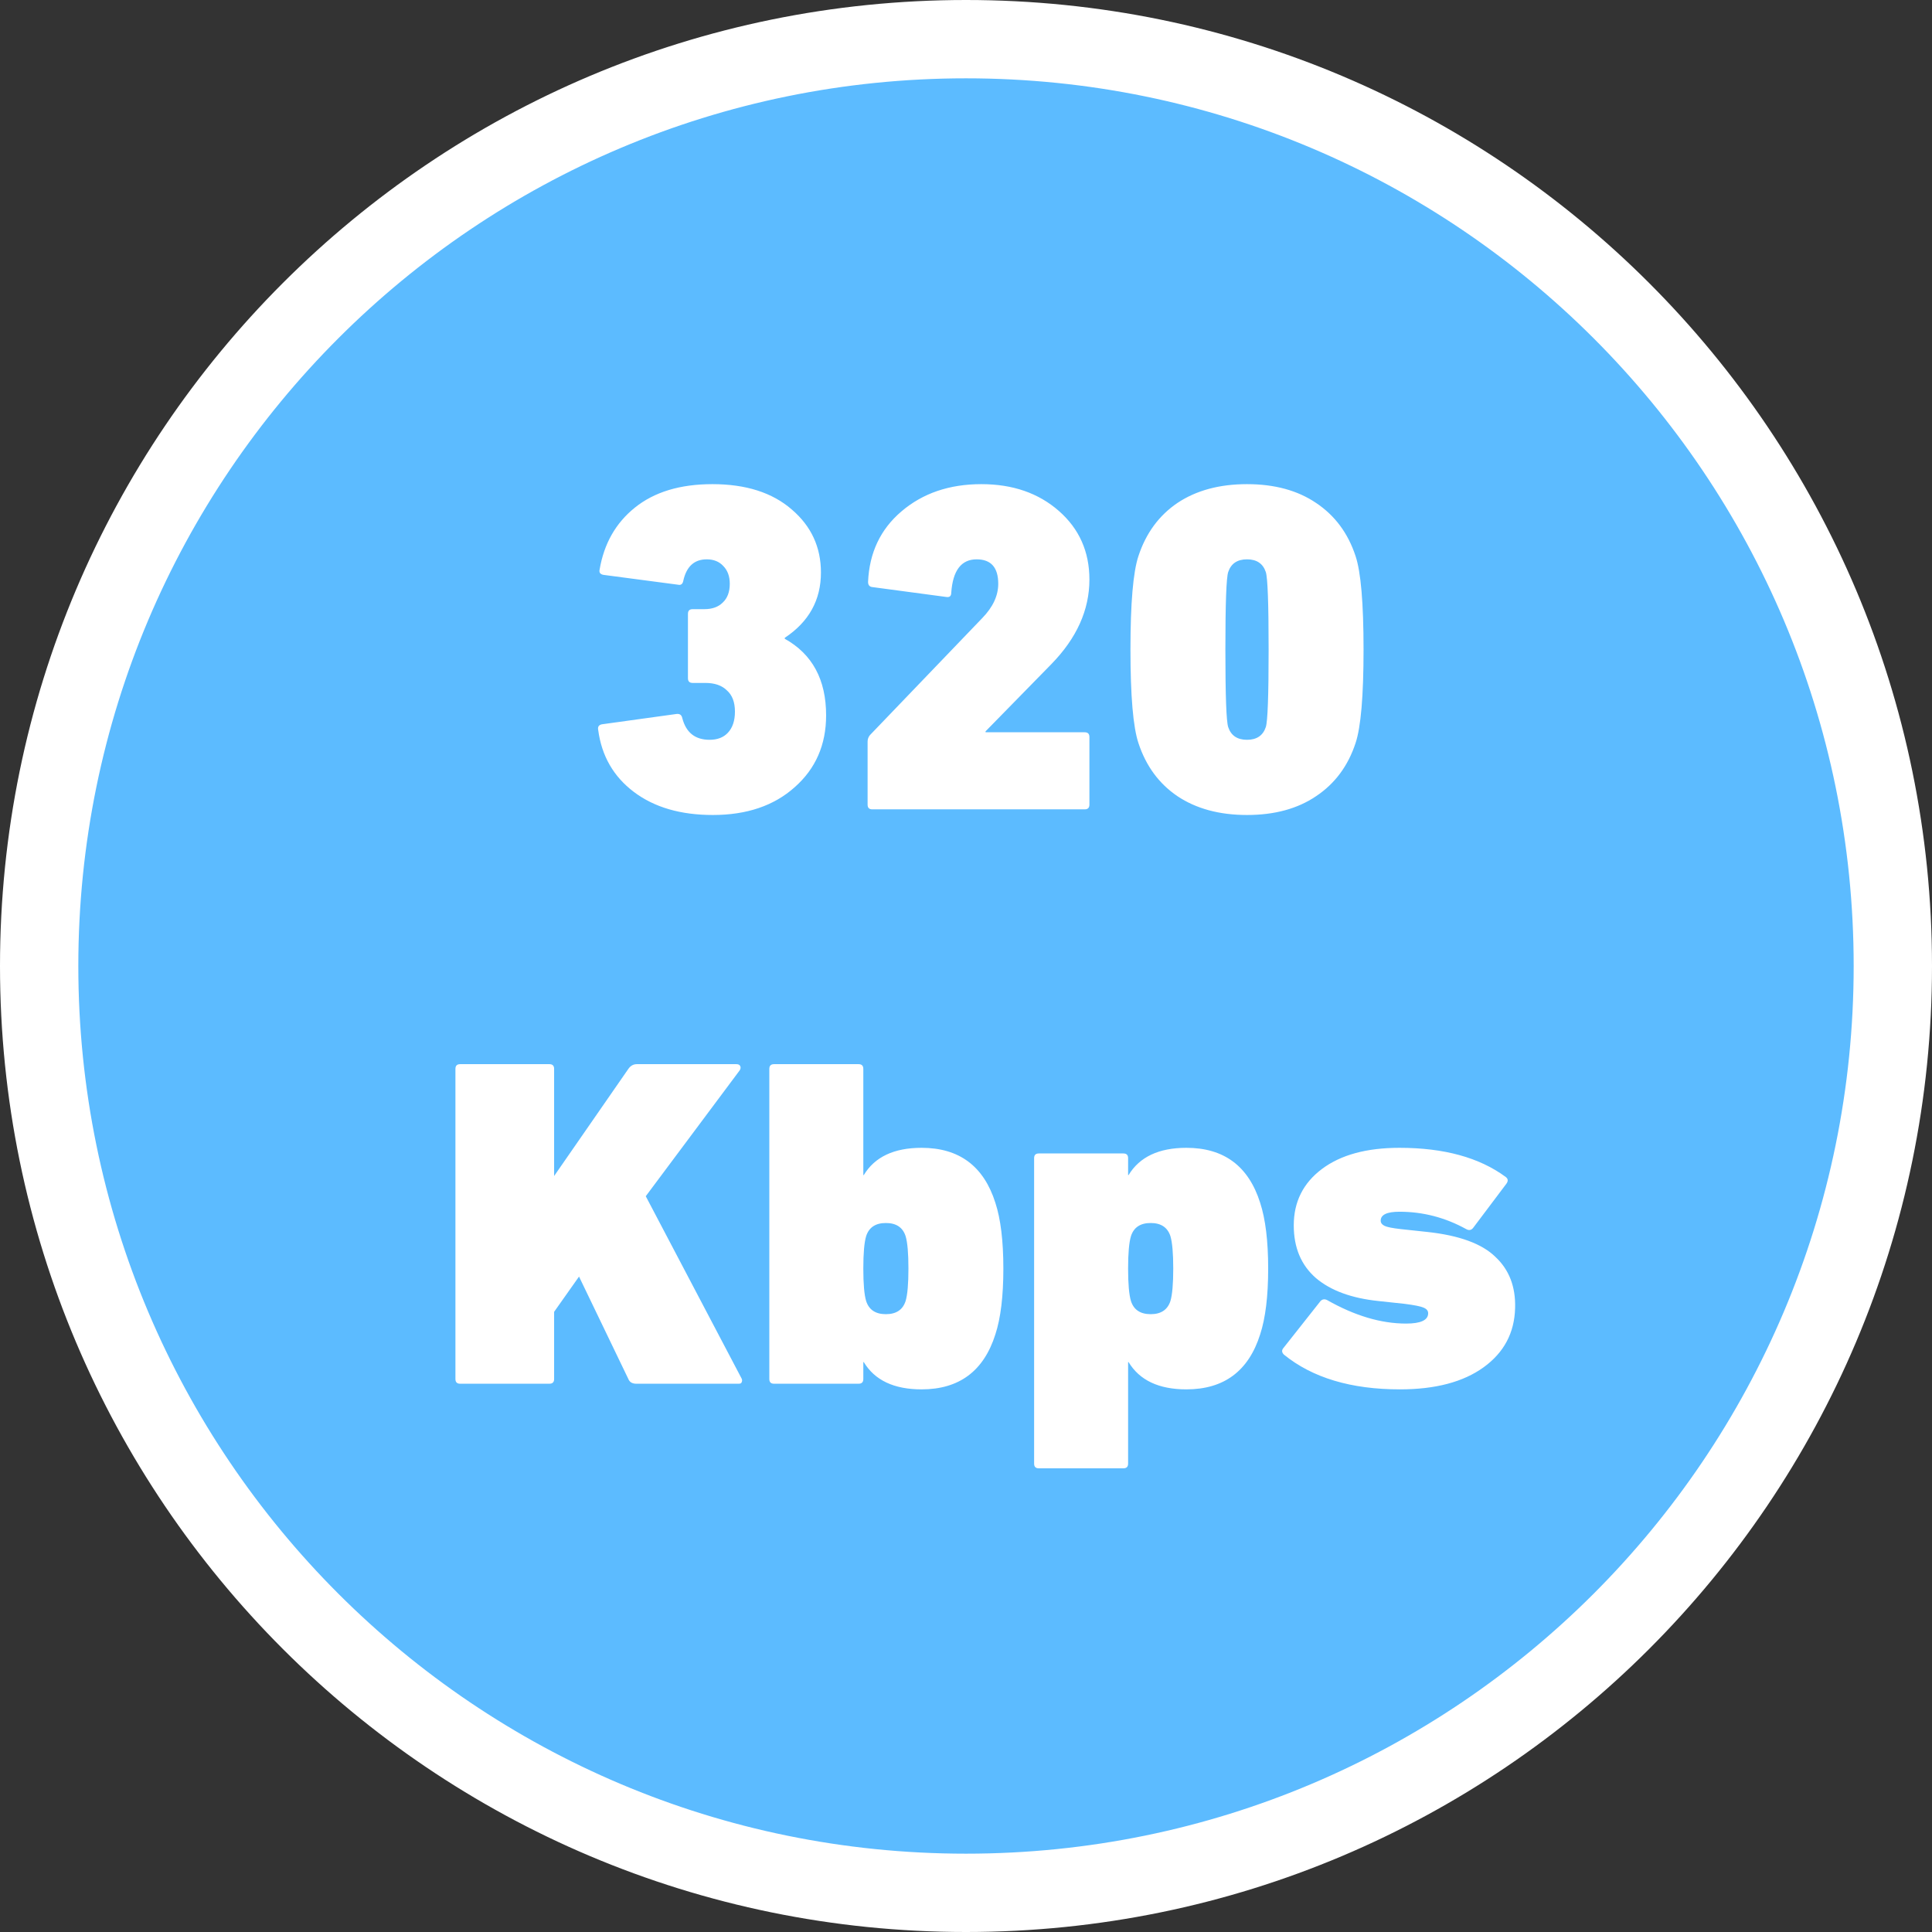 <svg width="74" height="74" viewBox="0 0 74 74" fill="none" xmlns="http://www.w3.org/2000/svg">
<rect x="0" y="0" width="74" height="74" fill="#333333" stroke="none"/>
<g id="Group 1171275974">
<path id="Vector" d="M37 1.5C56.606 1.5 72.5 17.394 72.5 37C72.5 56.606 56.606 72.5 37 72.5C17.394 72.5 1.5 56.606 1.5 37C1.5 17.394 17.394 1.5 37 1.5Z" fill="#5CBBFF" stroke="white" stroke-width="3"/>
<path id="320 Kbps" d="M22.912 27.958C22.888 27.838 22.936 27.766 23.056 27.742L25.918 27.346C26.038 27.334 26.11 27.388 26.134 27.508C26.278 28.06 26.626 28.336 27.178 28.336C27.478 28.336 27.712 28.246 27.88 28.066C28.06 27.874 28.15 27.604 28.15 27.256C28.15 26.896 28.048 26.626 27.844 26.446C27.652 26.254 27.376 26.158 27.016 26.158H26.53C26.41 26.158 26.35 26.098 26.35 25.978V23.512C26.35 23.392 26.41 23.332 26.53 23.332H26.98C27.28 23.332 27.514 23.248 27.682 23.08C27.862 22.912 27.952 22.672 27.952 22.36C27.952 22.072 27.868 21.844 27.7 21.676C27.544 21.508 27.334 21.424 27.07 21.424C26.59 21.424 26.29 21.7 26.17 22.252C26.146 22.372 26.08 22.42 25.972 22.396L23.11 22.018C22.99 21.994 22.942 21.928 22.966 21.82C23.134 20.824 23.584 20.032 24.316 19.444C25.06 18.844 26.05 18.544 27.286 18.544C28.57 18.544 29.584 18.868 30.328 19.516C31.072 20.152 31.444 20.956 31.444 21.928C31.444 22.984 30.982 23.818 30.058 24.43V24.466C31.114 25.054 31.642 26.032 31.642 27.4C31.642 28.528 31.24 29.446 30.436 30.154C29.644 30.862 28.6 31.216 27.304 31.216C26.068 31.216 25.06 30.922 24.28 30.334C23.5 29.746 23.044 28.954 22.912 27.958ZM33.231 30.82V28.408C33.231 28.312 33.261 28.228 33.321 28.156L37.623 23.674C38.031 23.254 38.235 22.816 38.235 22.36C38.235 21.736 37.959 21.424 37.407 21.424C36.819 21.424 36.495 21.85 36.435 22.702C36.435 22.834 36.369 22.888 36.237 22.864L33.411 22.486C33.303 22.474 33.249 22.408 33.249 22.288C33.297 21.172 33.723 20.272 34.527 19.588C35.343 18.892 36.363 18.544 37.587 18.544C38.787 18.544 39.777 18.886 40.557 19.57C41.337 20.254 41.727 21.13 41.727 22.198C41.727 23.362 41.241 24.442 40.269 25.438L37.749 28.012V28.048H41.547C41.667 28.048 41.727 28.108 41.727 28.228V30.82C41.727 30.94 41.667 31 41.547 31H33.411C33.291 31 33.231 30.94 33.231 30.82ZM43.605 28.462C43.401 27.85 43.299 26.656 43.299 24.88C43.299 23.104 43.401 21.91 43.605 21.298C43.893 20.422 44.391 19.744 45.099 19.264C45.819 18.784 46.707 18.544 47.763 18.544C48.819 18.544 49.701 18.784 50.409 19.264C51.129 19.744 51.633 20.422 51.921 21.298C52.125 21.91 52.227 23.104 52.227 24.88C52.227 26.656 52.125 27.85 51.921 28.462C51.633 29.338 51.129 30.016 50.409 30.496C49.701 30.976 48.819 31.216 47.763 31.216C46.707 31.216 45.819 30.976 45.099 30.496C44.391 30.016 43.893 29.338 43.605 28.462ZM47.043 27.85C47.151 28.174 47.391 28.336 47.763 28.336C48.135 28.336 48.375 28.174 48.483 27.85C48.555 27.634 48.591 26.644 48.591 24.88C48.591 23.116 48.555 22.126 48.483 21.91C48.375 21.586 48.135 21.424 47.763 21.424C47.391 21.424 47.151 21.586 47.043 21.91C46.971 22.126 46.935 23.116 46.935 24.88C46.935 26.644 46.971 27.634 47.043 27.85ZM17.444 52.82V40.94C17.444 40.82 17.504 40.76 17.624 40.76H21.044C21.164 40.76 21.224 40.82 21.224 40.94V45.044L24.068 40.94C24.152 40.82 24.26 40.76 24.392 40.76H28.208C28.28 40.76 28.328 40.784 28.352 40.832C28.376 40.88 28.37 40.934 28.334 40.994L24.734 45.818L28.406 52.802C28.43 52.85 28.43 52.898 28.406 52.946C28.394 52.982 28.358 53 28.298 53H24.374C24.218 53 24.116 52.94 24.068 52.82L22.178 48.896L21.224 50.246V52.82C21.224 52.94 21.164 53 21.044 53H17.624C17.504 53 17.444 52.94 17.444 52.82ZM35.299 53.216C34.243 53.216 33.505 52.868 33.085 52.172H33.067V52.82C33.067 52.94 33.007 53 32.887 53H29.647C29.527 53 29.467 52.94 29.467 52.82V40.94C29.467 40.82 29.527 40.76 29.647 40.76H32.887C33.007 40.76 33.067 40.82 33.067 40.94V45.008H33.085C33.505 44.312 34.243 43.964 35.299 43.964C36.739 43.964 37.681 44.666 38.125 46.07C38.329 46.694 38.431 47.534 38.431 48.59C38.431 49.646 38.329 50.486 38.125 51.11C37.681 52.514 36.739 53.216 35.299 53.216ZM33.175 49.832C33.283 50.168 33.535 50.336 33.931 50.336C34.327 50.336 34.579 50.168 34.687 49.832C34.759 49.592 34.795 49.178 34.795 48.59C34.795 48.002 34.759 47.588 34.687 47.348C34.579 47.012 34.327 46.844 33.931 46.844C33.535 46.844 33.283 47.012 33.175 47.348C33.103 47.588 33.067 48.002 33.067 48.59C33.067 49.178 33.103 49.592 33.175 49.832ZM43.029 56.24H39.789C39.669 56.24 39.609 56.18 39.609 56.06V44.36C39.609 44.24 39.669 44.18 39.789 44.18H43.029C43.15 44.18 43.209 44.24 43.209 44.36V45.008H43.227C43.648 44.312 44.386 43.964 45.441 43.964C46.882 43.964 47.824 44.666 48.267 46.07C48.471 46.694 48.574 47.534 48.574 48.59C48.574 49.646 48.471 50.486 48.267 51.11C47.824 52.514 46.882 53.216 45.441 53.216C44.386 53.216 43.648 52.868 43.227 52.172H43.209V56.06C43.209 56.18 43.15 56.24 43.029 56.24ZM43.318 49.832C43.425 50.168 43.678 50.336 44.074 50.336C44.469 50.336 44.721 50.168 44.83 49.832C44.901 49.592 44.938 49.178 44.938 48.59C44.938 48.002 44.901 47.588 44.83 47.348C44.721 47.012 44.469 46.844 44.074 46.844C43.678 46.844 43.425 47.012 43.318 47.348C43.245 47.588 43.209 48.002 43.209 48.59C43.209 49.178 43.245 49.592 43.318 49.832ZM53.622 53.216C51.75 53.216 50.268 52.772 49.176 51.884C49.092 51.8 49.086 51.716 49.158 51.632L50.58 49.832C50.652 49.76 50.736 49.748 50.832 49.796C51.888 50.396 52.896 50.696 53.856 50.696C54.42 50.696 54.702 50.564 54.702 50.3C54.702 50.204 54.642 50.132 54.522 50.084C54.414 50.036 54.174 49.988 53.802 49.94L52.794 49.832C51.762 49.724 50.964 49.43 50.4 48.95C49.836 48.458 49.554 47.786 49.554 46.934C49.554 46.034 49.914 45.314 50.634 44.774C51.354 44.234 52.344 43.964 53.604 43.964C55.308 43.964 56.664 44.336 57.672 45.08C57.768 45.152 57.774 45.242 57.69 45.35L56.43 47.024C56.358 47.12 56.268 47.138 56.16 47.078C55.356 46.634 54.504 46.412 53.604 46.412C53.124 46.412 52.884 46.526 52.884 46.754C52.884 46.838 52.932 46.904 53.028 46.952C53.124 47 53.334 47.042 53.658 47.078L54.666 47.186C55.89 47.318 56.76 47.636 57.276 48.14C57.804 48.632 58.056 49.286 58.032 50.102C58.008 51.05 57.606 51.806 56.826 52.37C56.046 52.934 54.978 53.216 53.622 53.216Z" fill="white"/>
</g>
</svg>
